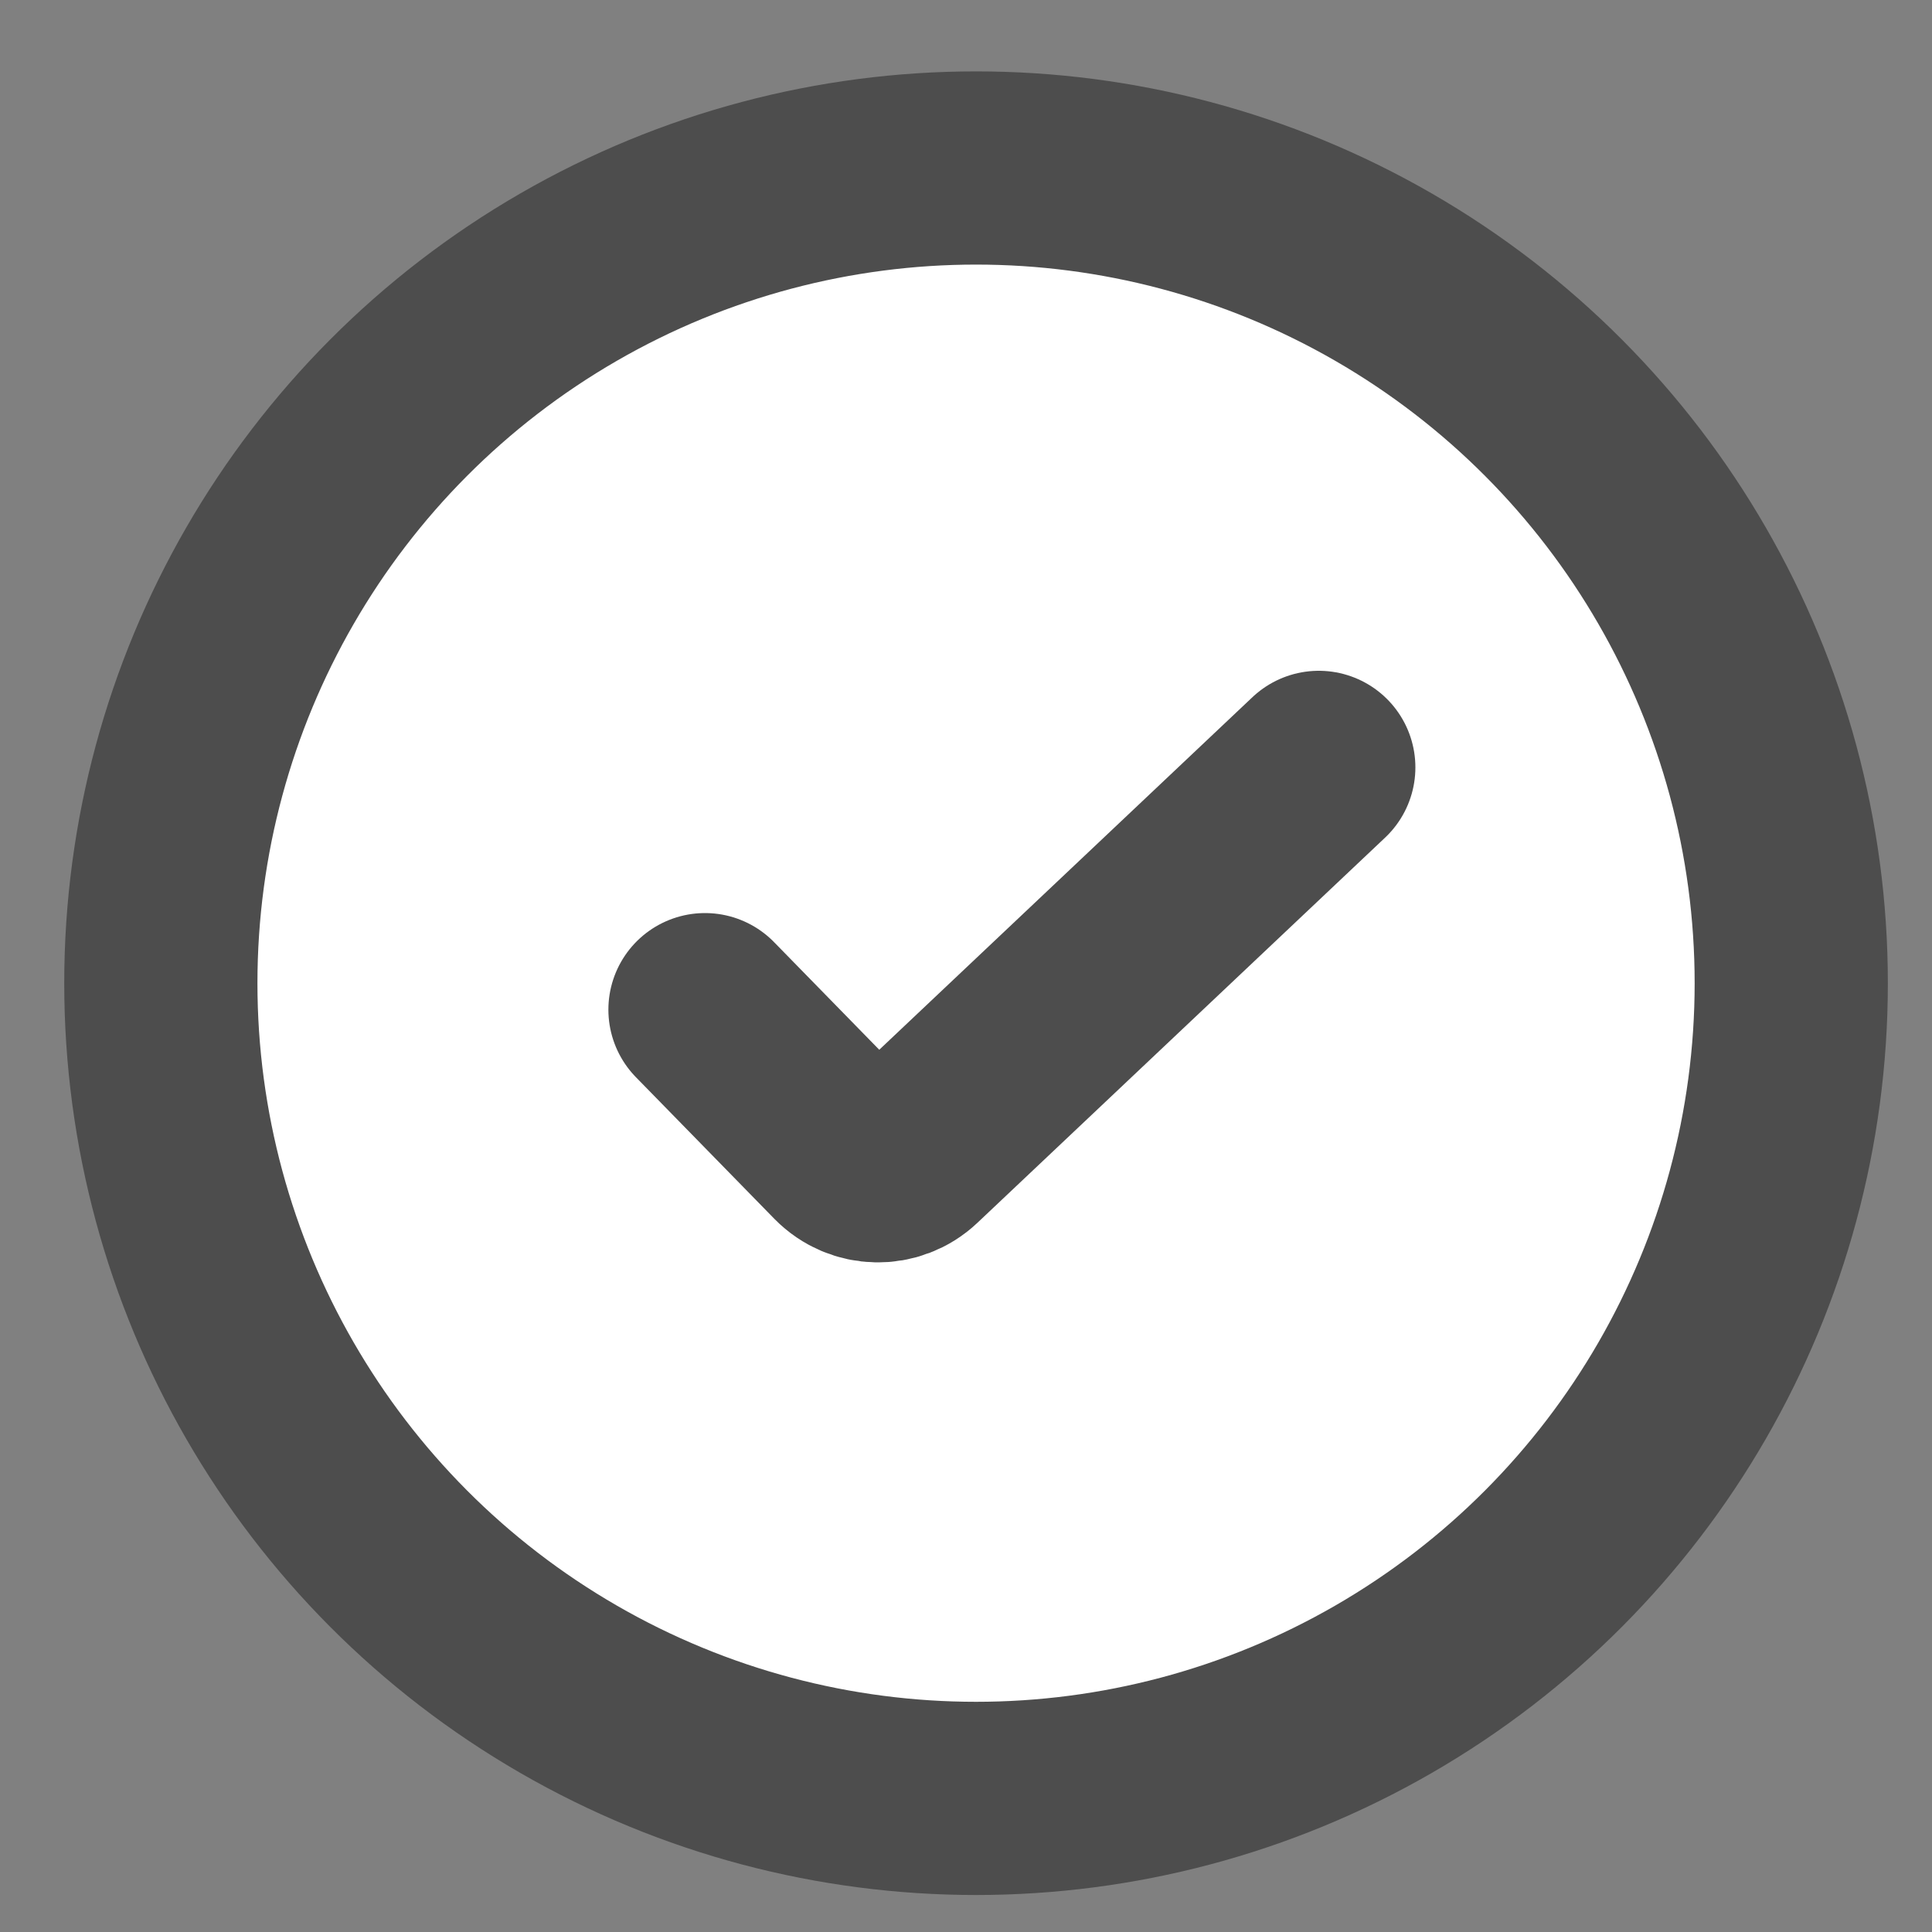 <svg width="20" height="20" viewBox="0 0 20 20" fill="none" xmlns="http://www.w3.org/2000/svg">
<rect x="0" y="0" width="20" height="20" fill="#808080" stroke="none"/>
<circle cx="10.104" cy="10.178" r="8.439" fill="white" stroke="#4D4D4D" stroke-width="2"/>
<path d="M7.298 10.452L8.731 11.918C8.922 12.113 9.234 12.119 9.432 11.931L13.652 7.944" stroke="#4D4D4D" stroke-width="2" stroke-linecap="round"/>
</svg>
